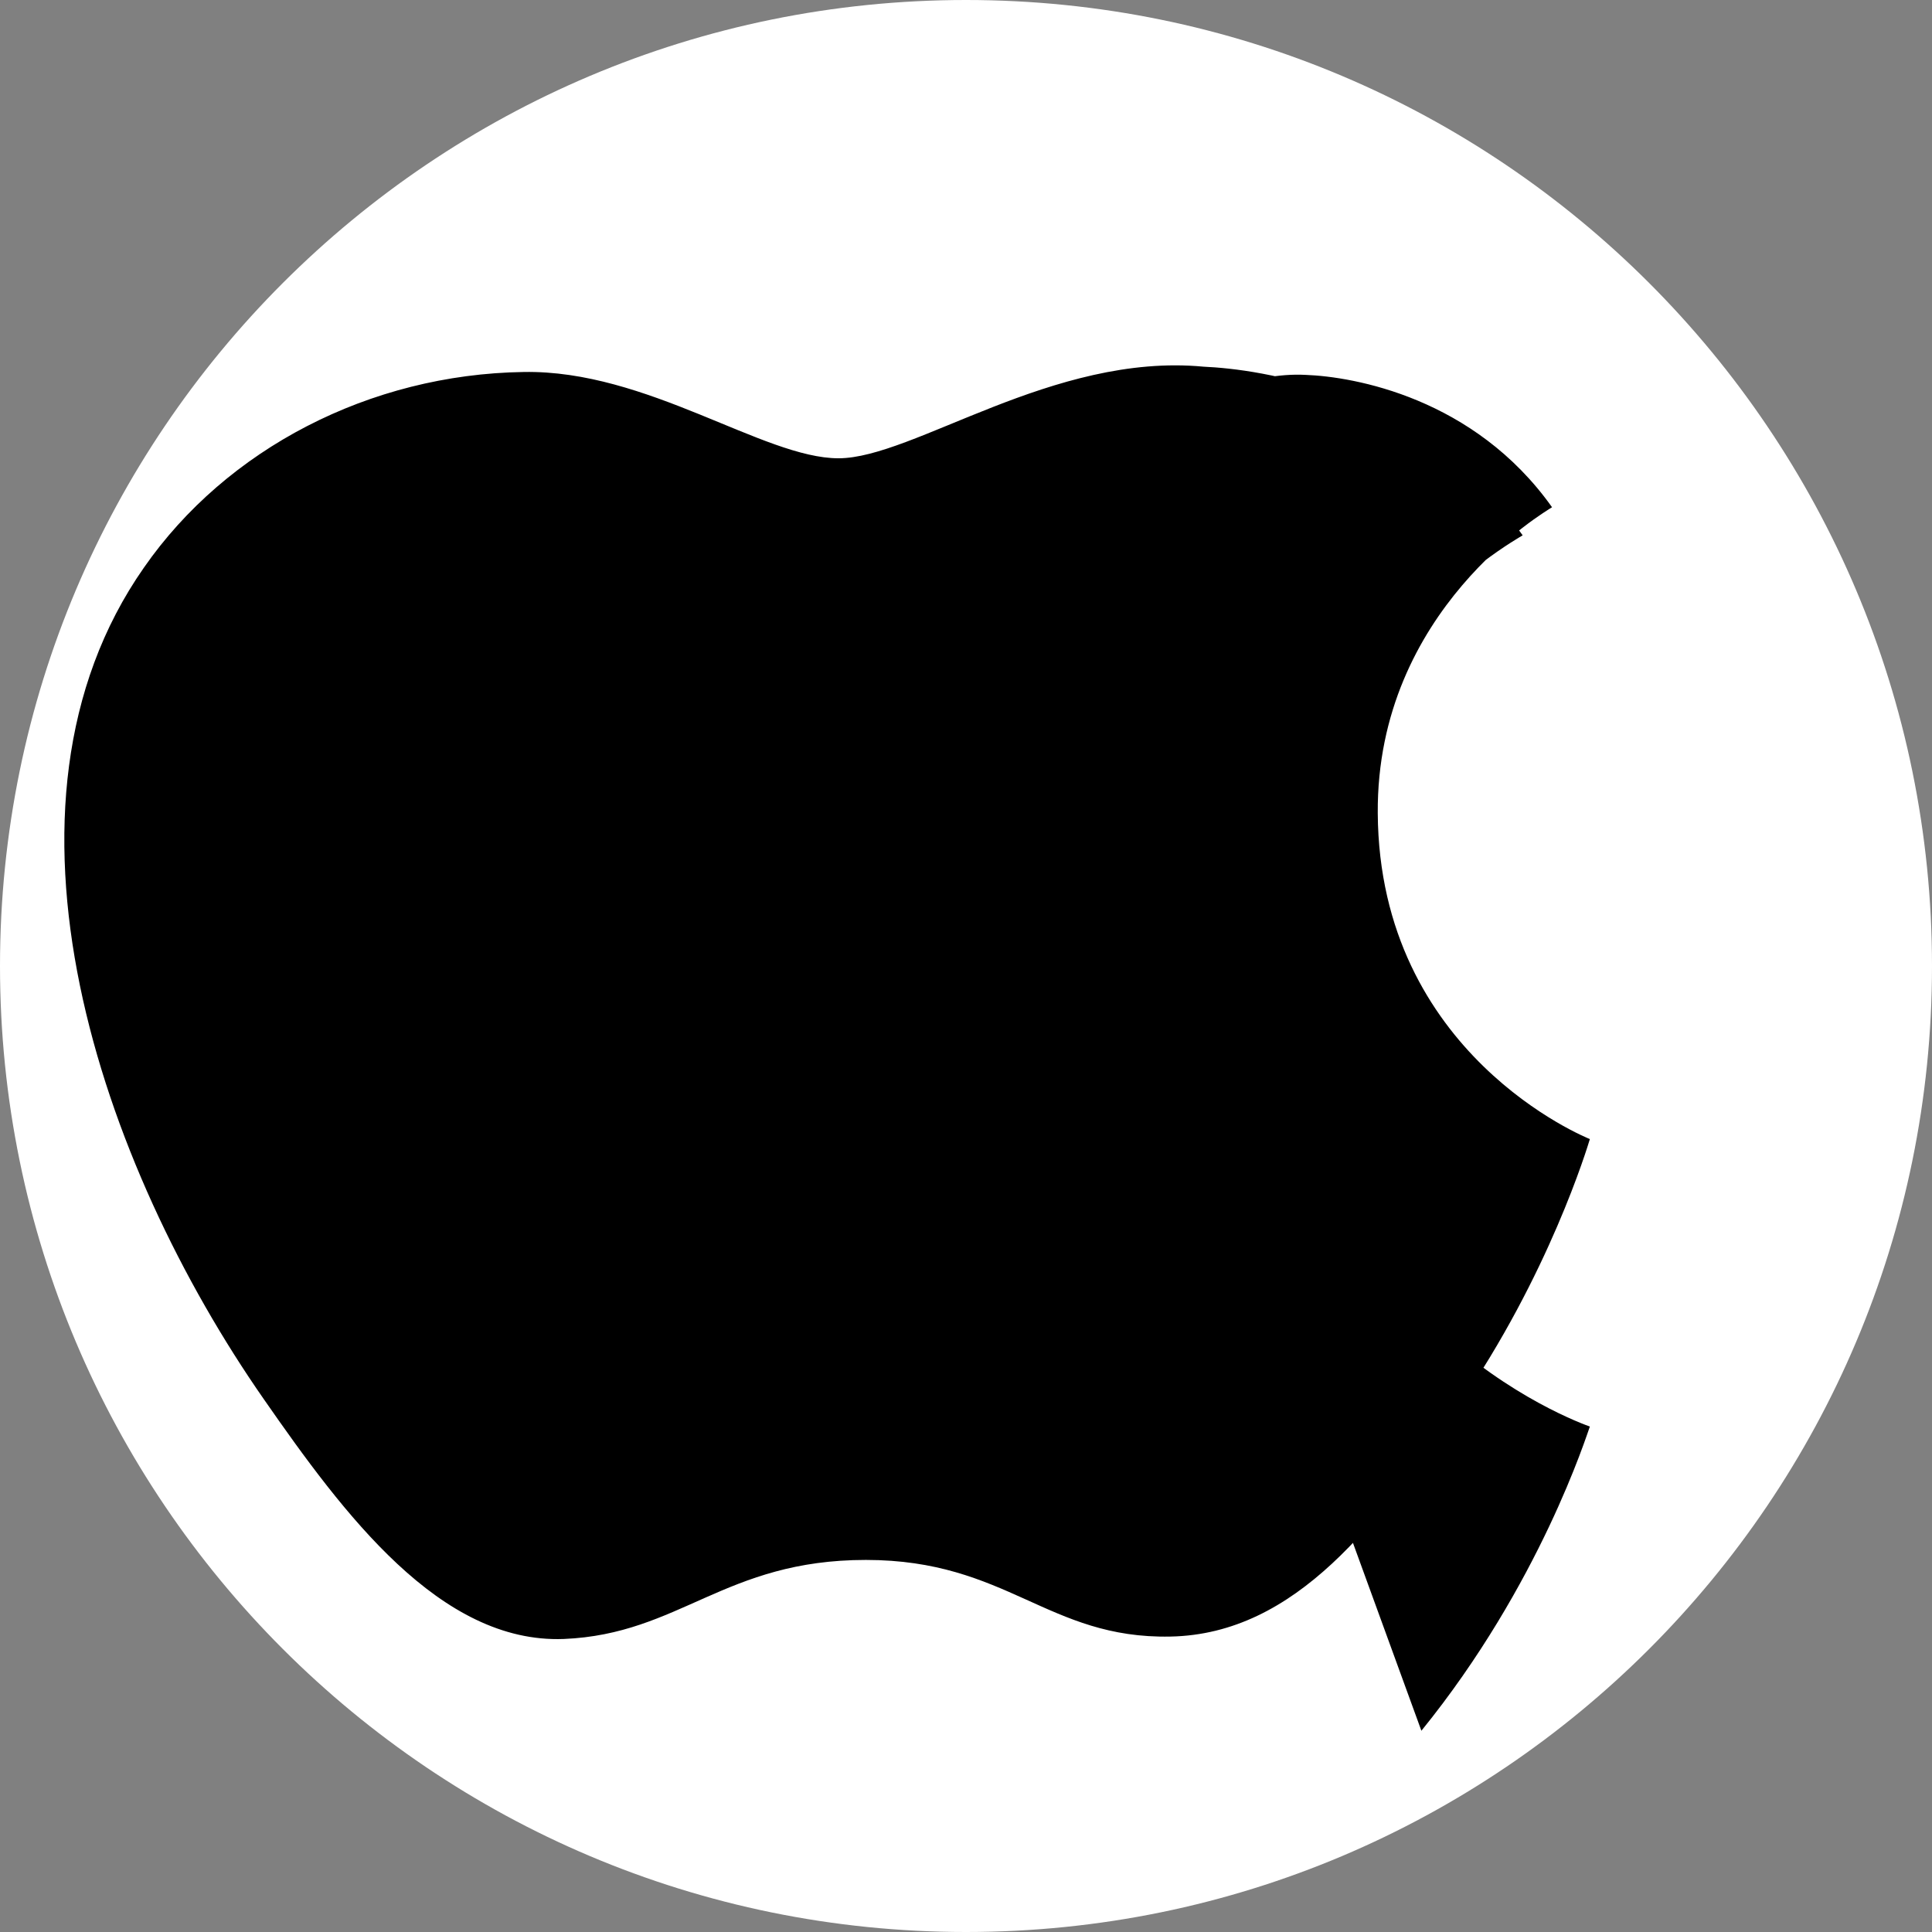 <?xml version="1.0" encoding="UTF-8"?>
<svg width="24px" height="24px" viewBox="0 0 24 24" version="1.1" xmlns="http://www.w3.org/2000/svg">
    <rect x="0" y="0" width="24" height="24" fill="#808080" stroke="none"/>
    <path d="M24,12 C24,18.628 18.628,24 12,24 C5.372,24 -0,18.628 -0,12 C-0,5.372 5.372,0 12,0 C18.628,0 24,5.372 24,12" fill="#FFFFFF"></path>
    <path d="M12.01,6 C13.231,6 14.878,4.586 16.22,4.657 C16.816,4.679 18.313,4.939 19.28,6.301 C19.208,6.35 17.098,7.571 17.115,10.102 C17.134,13.101 19.716,14.136 19.75,14.15 C19.721,14.244 19.244,15.835 18.115,17.468 C17.134,18.898 16.106,20.3 14.539,20.33 C13.014,20.36 12.514,19.378 10.756,19.378 C8.999,19.378 8.448,20.3 7.003,20.36 C5.467,20.418 4.27,18.809 3.28,17.385 C1.251,14.474 -0.293,10.026 1.788,7.051 C2.813,5.576 4.593,4.65 6.503,4.621 C8.039,4.592 9.485,5.693 10.416,5.693 C11.346,5.693 13.08,4.378 14.951,4.555 C15.641,4.586 17.634,4.846 18.915,6.65 C18.815,6.715 15.957,8.279 15.98,12 C16,16.393 19.634,17.68 19.75,17.721 C19.713,17.815 19.134,19.68 17.657,21.5 L17.657,21.5 Z" fill="#000000"></path>
</svg>
